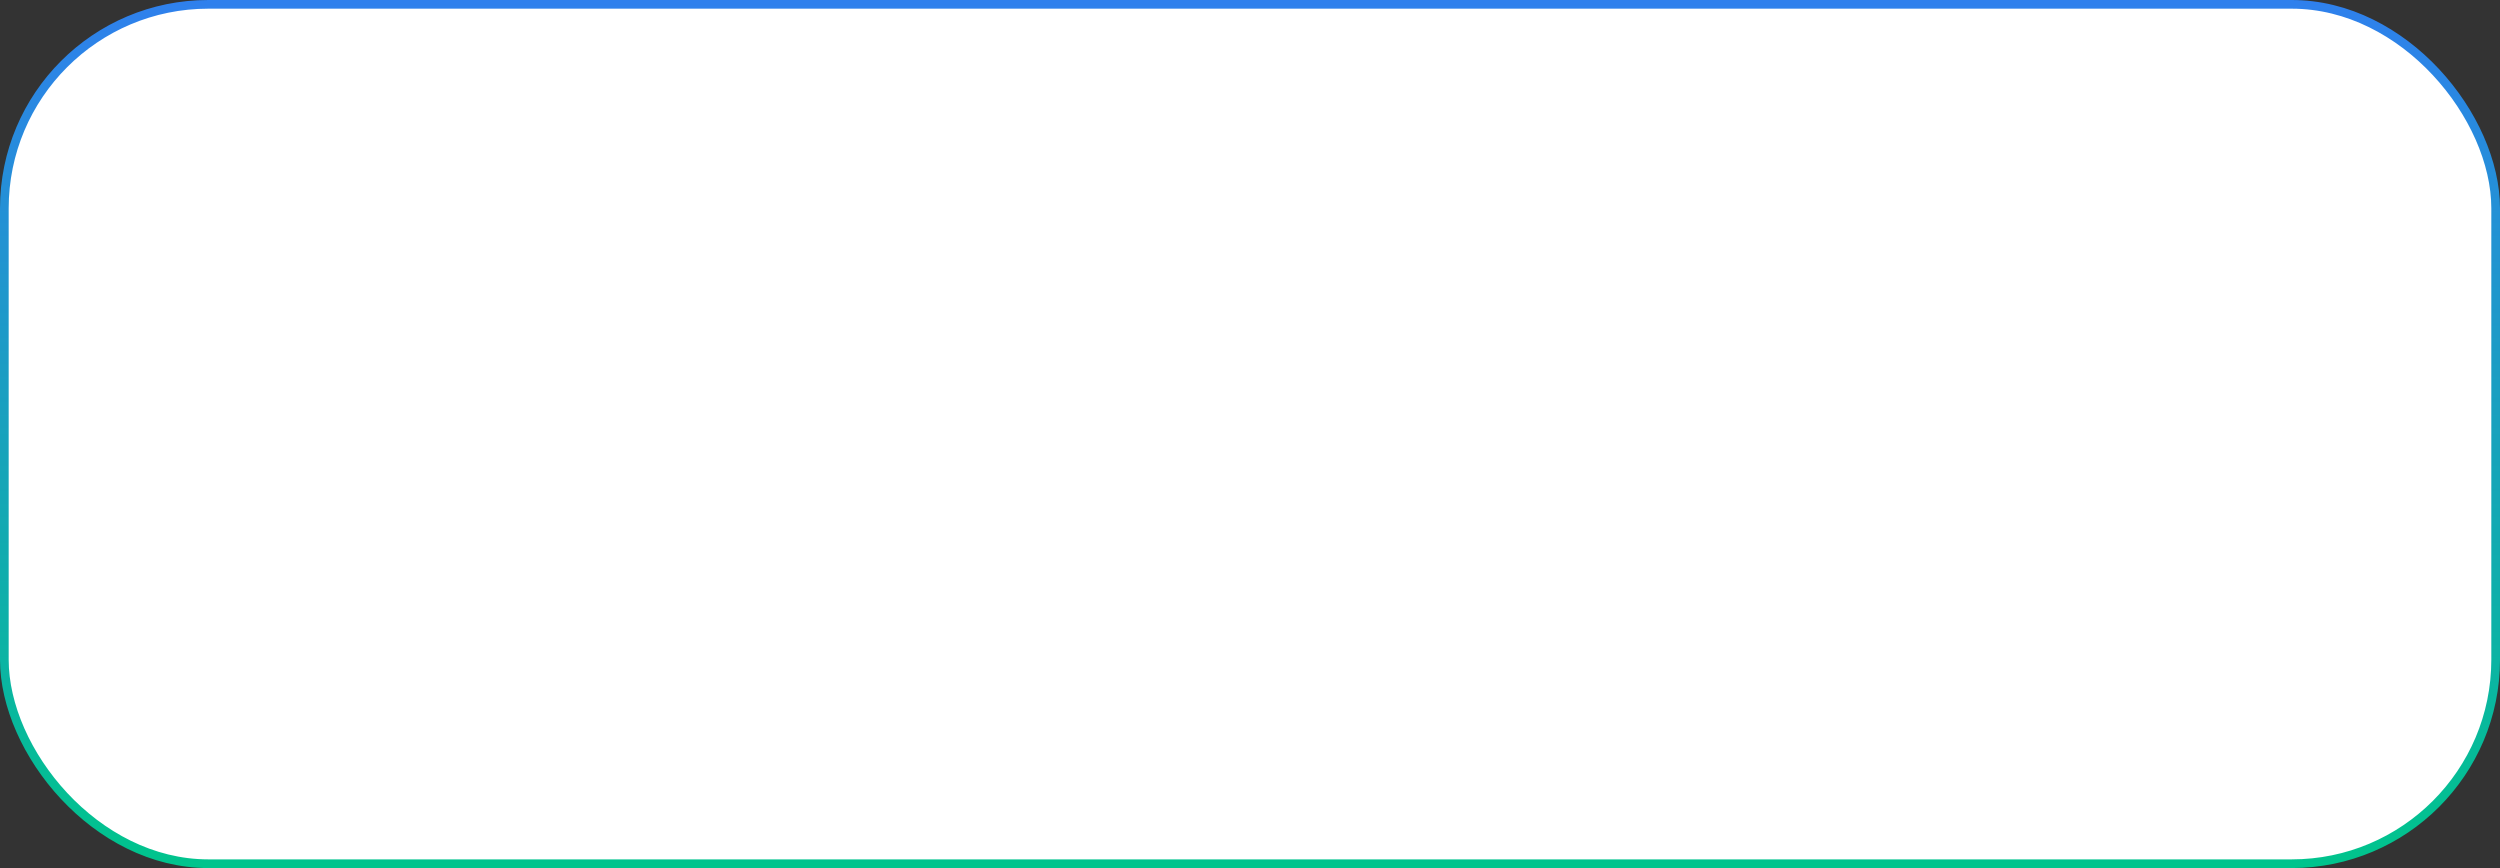 <?xml version="1.0" encoding="UTF-8"?> <svg xmlns="http://www.w3.org/2000/svg" width="288" height="100" fill="none"><rect width="100%" height="100%" fill="#333333" stroke="none"/><rect x=".5" y=".5" width="287" height="99" rx="23.5" fill="#fff"></rect><rect x=".5" y=".5" width="287" height="99" rx="23.5" stroke="url(#paint0_linear_2310_3199)"></rect><defs><linearGradient id="paint0_linear_2310_3199" x1="144" y1="0" x2="144" y2="100" gradientUnits="userSpaceOnUse"><stop stop-color="#2F80ED"></stop><stop offset="1" stop-color="#00C48C"></stop></linearGradient></defs></svg> 